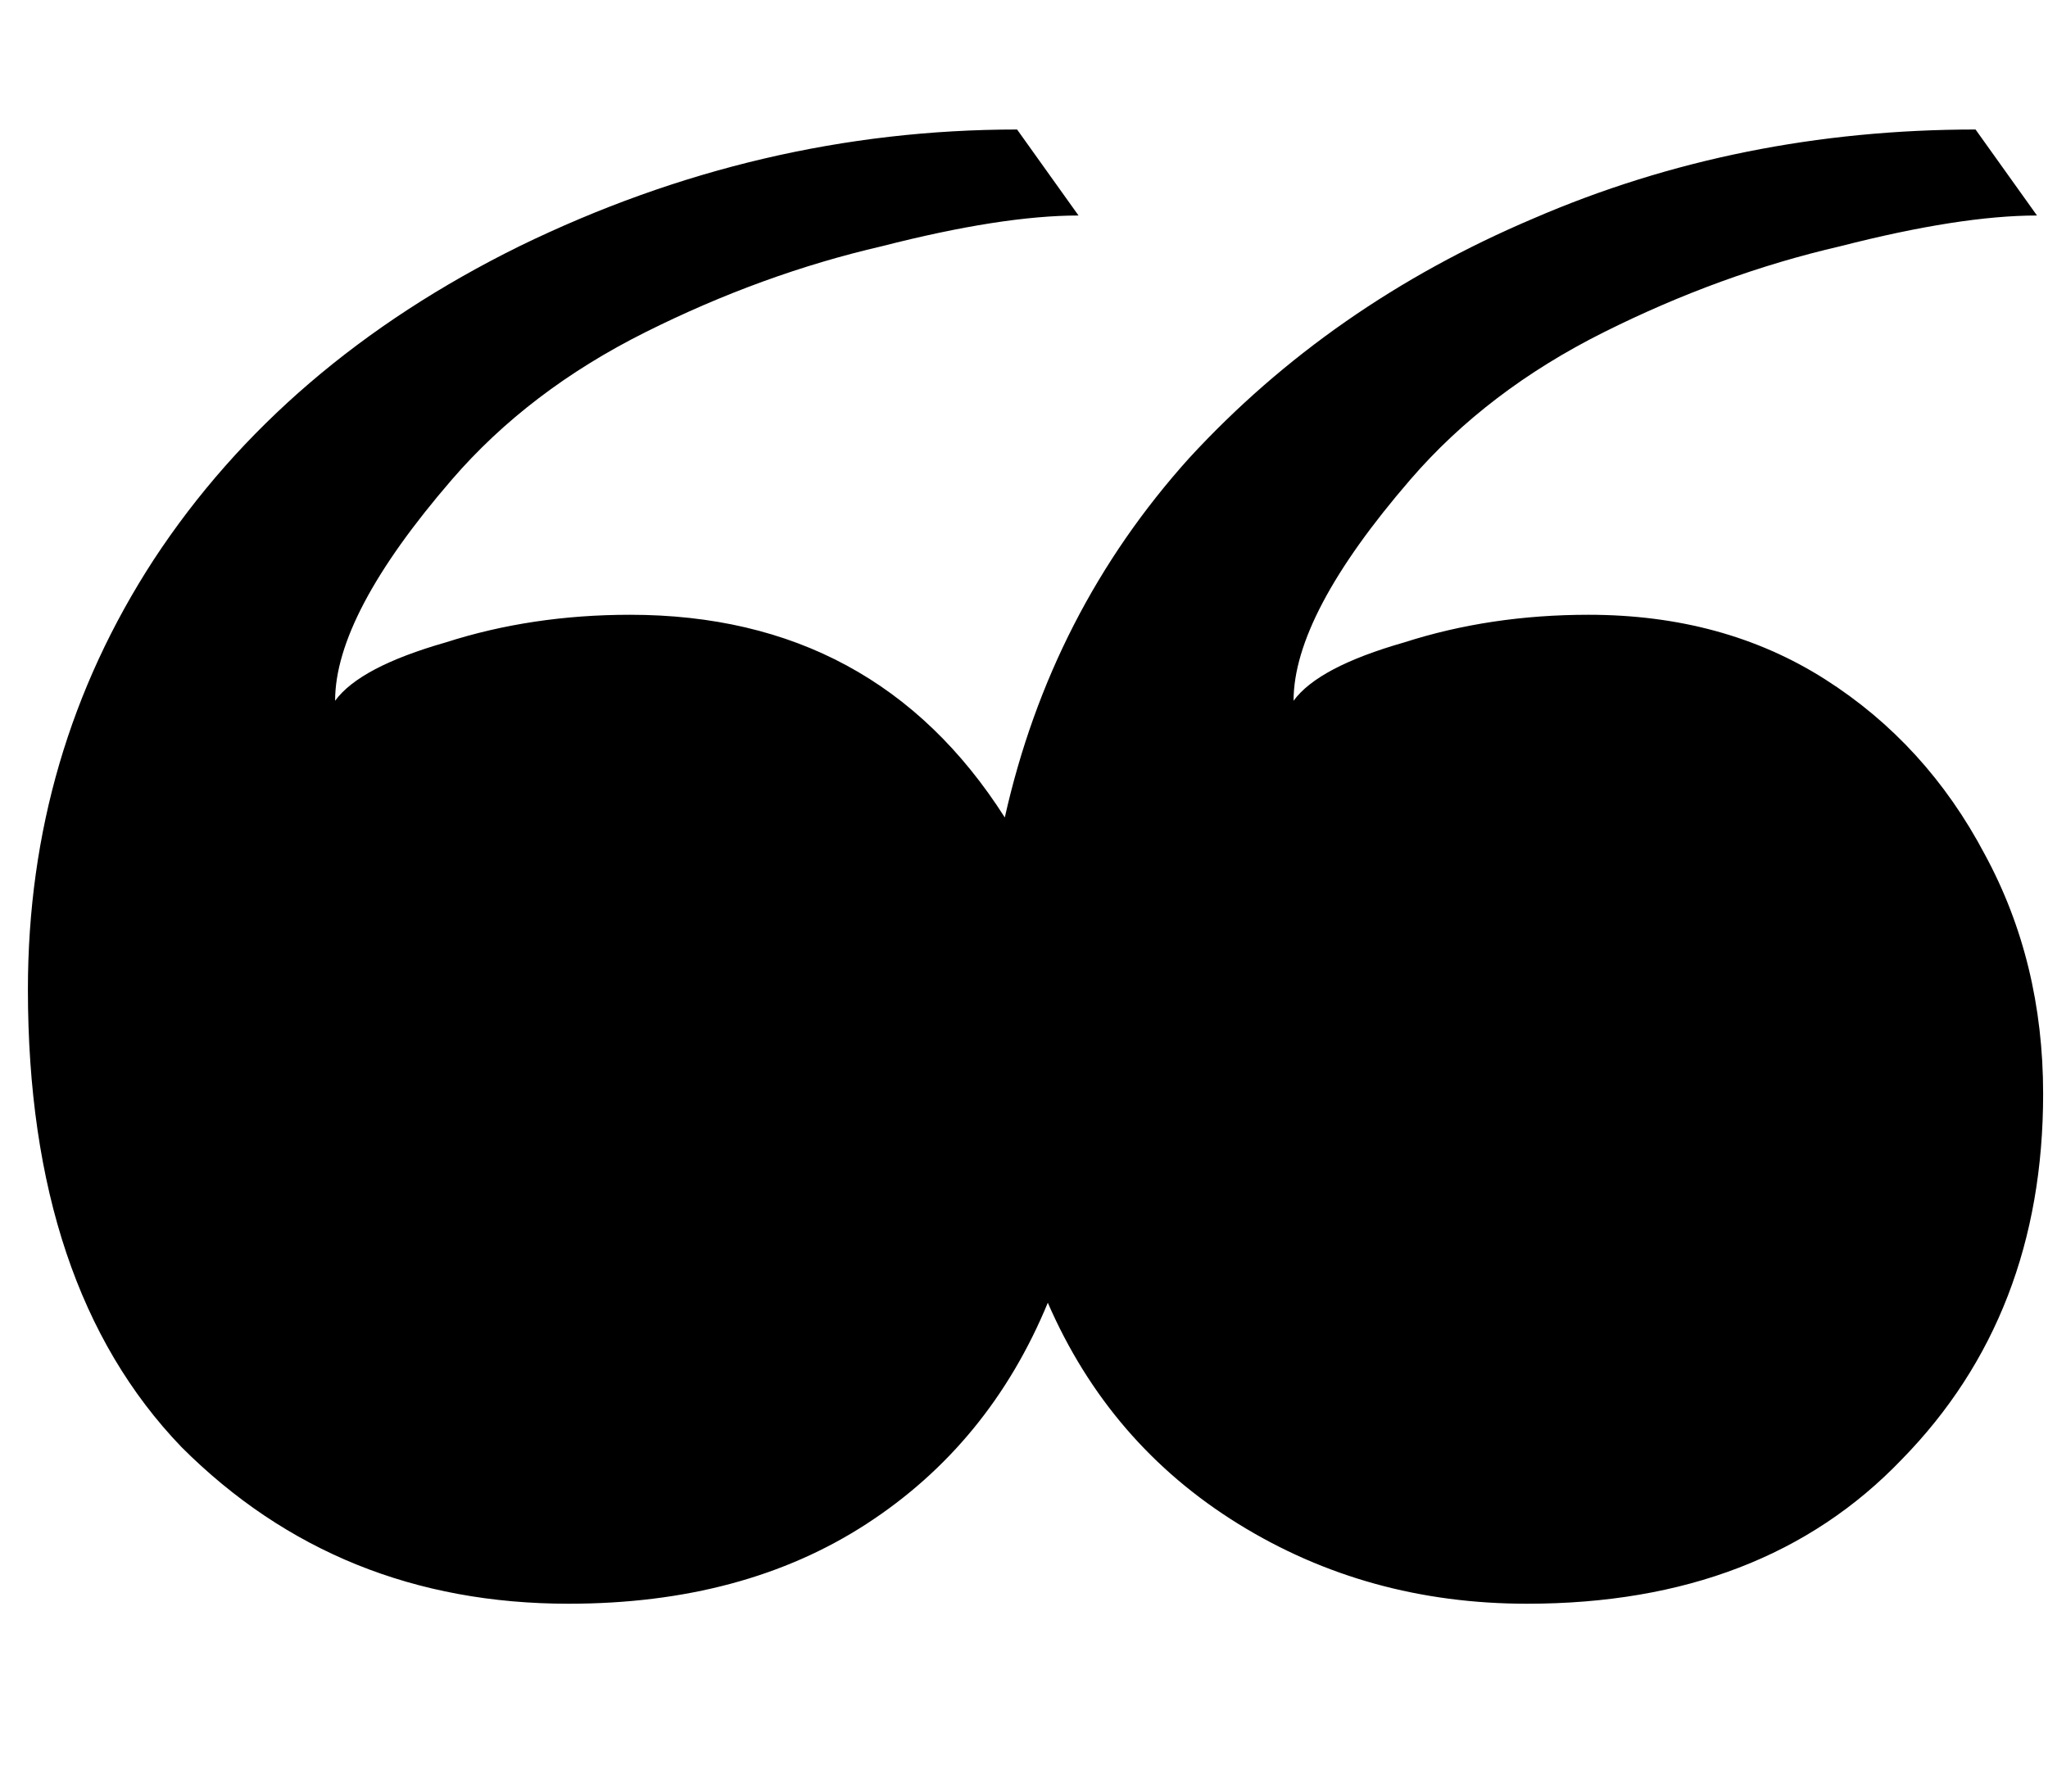 <svg xmlns="http://www.w3.org/2000/svg" width="8" height="7" viewBox="0 0 8 7" fill="none">
  <path d="M2.221 6.266C1.621 6.266 1.117 6.062 0.709 5.654C0.309 5.238 0.109 4.642 0.109 3.866C0.109 3.25 0.273 2.69 0.601 2.186C0.937 1.674 1.413 1.266 2.029 0.962C2.653 0.658 3.301 0.506 3.973 0.506L4.213 0.842C4.013 0.842 3.757 0.882 3.445 0.962C3.133 1.034 2.825 1.146 2.521 1.298C2.217 1.45 1.965 1.642 1.765 1.874C1.461 2.226 1.309 2.514 1.309 2.738C1.373 2.65 1.517 2.574 1.741 2.51C1.965 2.438 2.205 2.402 2.461 2.402C3.101 2.402 3.589 2.666 3.925 3.194C4.045 2.658 4.285 2.19 4.645 1.79C5.013 1.39 5.461 1.078 5.989 0.854C6.525 0.622 7.101 0.506 7.717 0.506L7.957 0.842C7.757 0.842 7.501 0.882 7.189 0.962C6.877 1.034 6.569 1.146 6.265 1.298C5.961 1.45 5.709 1.642 5.509 1.874C5.205 2.226 5.053 2.514 5.053 2.738C5.117 2.65 5.261 2.574 5.485 2.51C5.709 2.438 5.949 2.402 6.205 2.402C6.557 2.402 6.865 2.486 7.129 2.654C7.393 2.822 7.601 3.05 7.753 3.338C7.905 3.618 7.981 3.93 7.981 4.274C7.981 4.85 7.797 5.326 7.429 5.702C7.069 6.078 6.581 6.266 5.965 6.266C5.549 6.266 5.173 6.162 4.837 5.954C4.501 5.746 4.253 5.458 4.093 5.09C3.941 5.458 3.705 5.746 3.385 5.954C3.065 6.162 2.677 6.266 2.221 6.266Z" fill="black"></path>
</svg>
